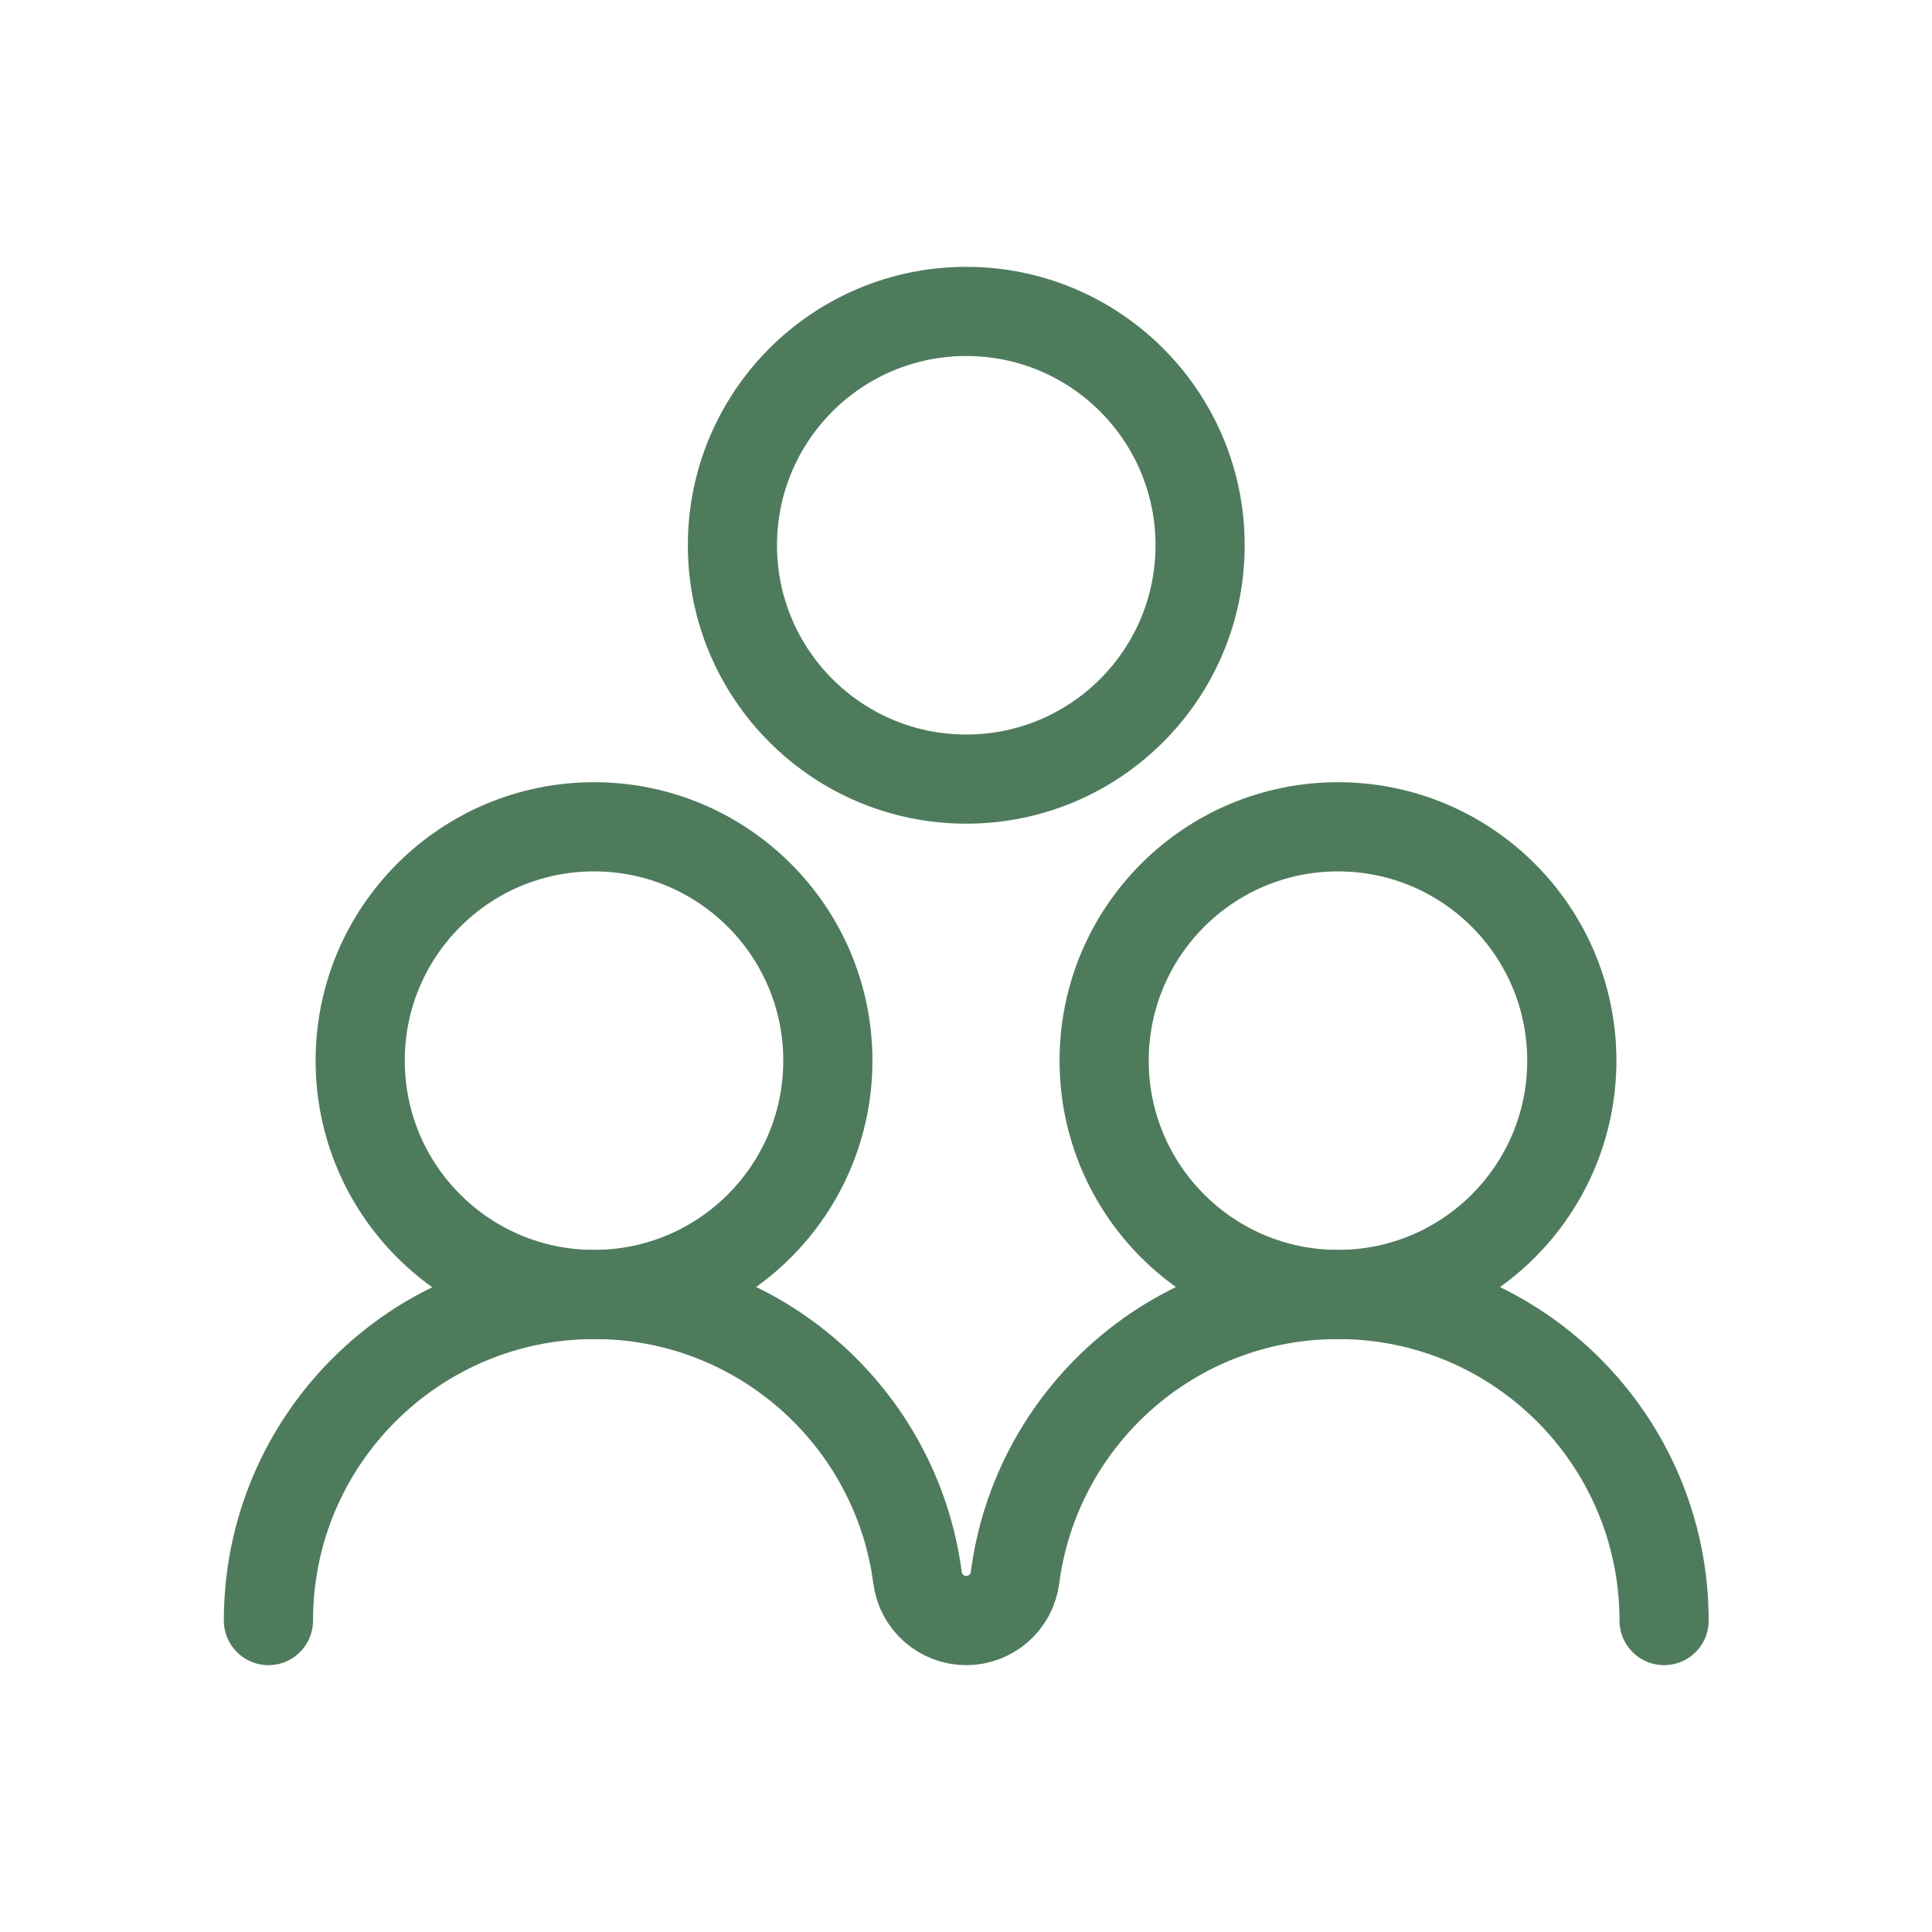 <?xml version="1.0" encoding="utf-8"?>
<!-- Generator: Adobe Illustrator 26.3.1, SVG Export Plug-In . SVG Version: 6.00 Build 0)  -->
<svg version="1.1" id="Lager_1" xmlns="http://www.w3.org/2000/svg" xmlns:xlink="http://www.w3.org/1999/xlink" x="0px" y="0px"
	 viewBox="0 0 368.5 368.5" style="enable-background:new 0 0 368.5 368.5;" xml:space="preserve">
<style type="text/css">
	.st0{fill:none;stroke:#4F7B5D;stroke-width:17.008;stroke-miterlimit:10;}
	.st1{fill:#4F7B5D;}
	.st2{fill:none;stroke:#005C70;stroke-width:17.008;stroke-miterlimit:10;}
	.st3{fill:#005C70;}
	.st4{fill:none;stroke:#005C70;stroke-width:17.008;stroke-linecap:round;stroke-miterlimit:10;}
	.st5{fill:none;stroke:#005C70;stroke-width:17.008;stroke-linejoin:round;stroke-miterlimit:10;}
	.st6{fill:none;stroke:#005C70;stroke-width:17.008;stroke-linecap:round;stroke-linejoin:round;stroke-miterlimit:10;}
	.st7{fill:none;stroke:#4F7B5D;stroke-width:17.008;stroke-linecap:round;stroke-linejoin:round;stroke-miterlimit:10;}
	.st8{fill:none;stroke:#005C70;stroke-width:28.346;stroke-linecap:round;stroke-miterlimit:10;}
	.st9{fill:none;stroke:#000000;stroke-width:17.008;stroke-miterlimit:10;}
	.st10{fill:none;stroke:#000000;stroke-width:17.008;stroke-linecap:round;stroke-miterlimit:10;}
	.st11{fill:none;stroke:#000000;stroke-width:17.008;stroke-linejoin:round;stroke-miterlimit:10;}
	.st12{fill:none;stroke:#000000;stroke-width:17.008;stroke-linecap:round;stroke-linejoin:round;stroke-miterlimit:10;}
	.st13{fill:none;stroke:#000000;stroke-width:28.346;stroke-linecap:round;stroke-miterlimit:10;}
	.st14{fill:#010202;}
	.st15{fill-rule:evenodd;clip-rule:evenodd;fill:#010202;}
	.st16{fill:#020203;}
	.st17{fill:#FFFFFF;stroke:#005C70;stroke-width:17.008;stroke-linecap:round;stroke-linejoin:round;stroke-miterlimit:10;}
	.st18{fill:#FFFFFF;stroke:#4F7B5D;stroke-width:17.008;stroke-linecap:round;stroke-linejoin:round;stroke-miterlimit:10;}
</style>
<circle class="st7" cx="184.3" cy="104" r="44.6"/>
<g>
	<circle class="st7" cx="113.3" cy="202.3" r="44.6"/>
	<circle class="st7" cx="255.2" cy="202.3" r="44.6"/>
	<path class="st7" d="M317.4,309.1c0-34.3-27.8-62.2-62.2-62.2c-31.6,0-57.6,23.5-61.6,54c-0.6,4.7-4.6,8.2-9.3,8.2h0
		c-4.7,0-8.7-3.5-9.3-8.2c-4-30.5-30.1-54-61.6-54c-34.3,0-62.2,27.8-62.2,62.2"/>
</g>
</svg>

